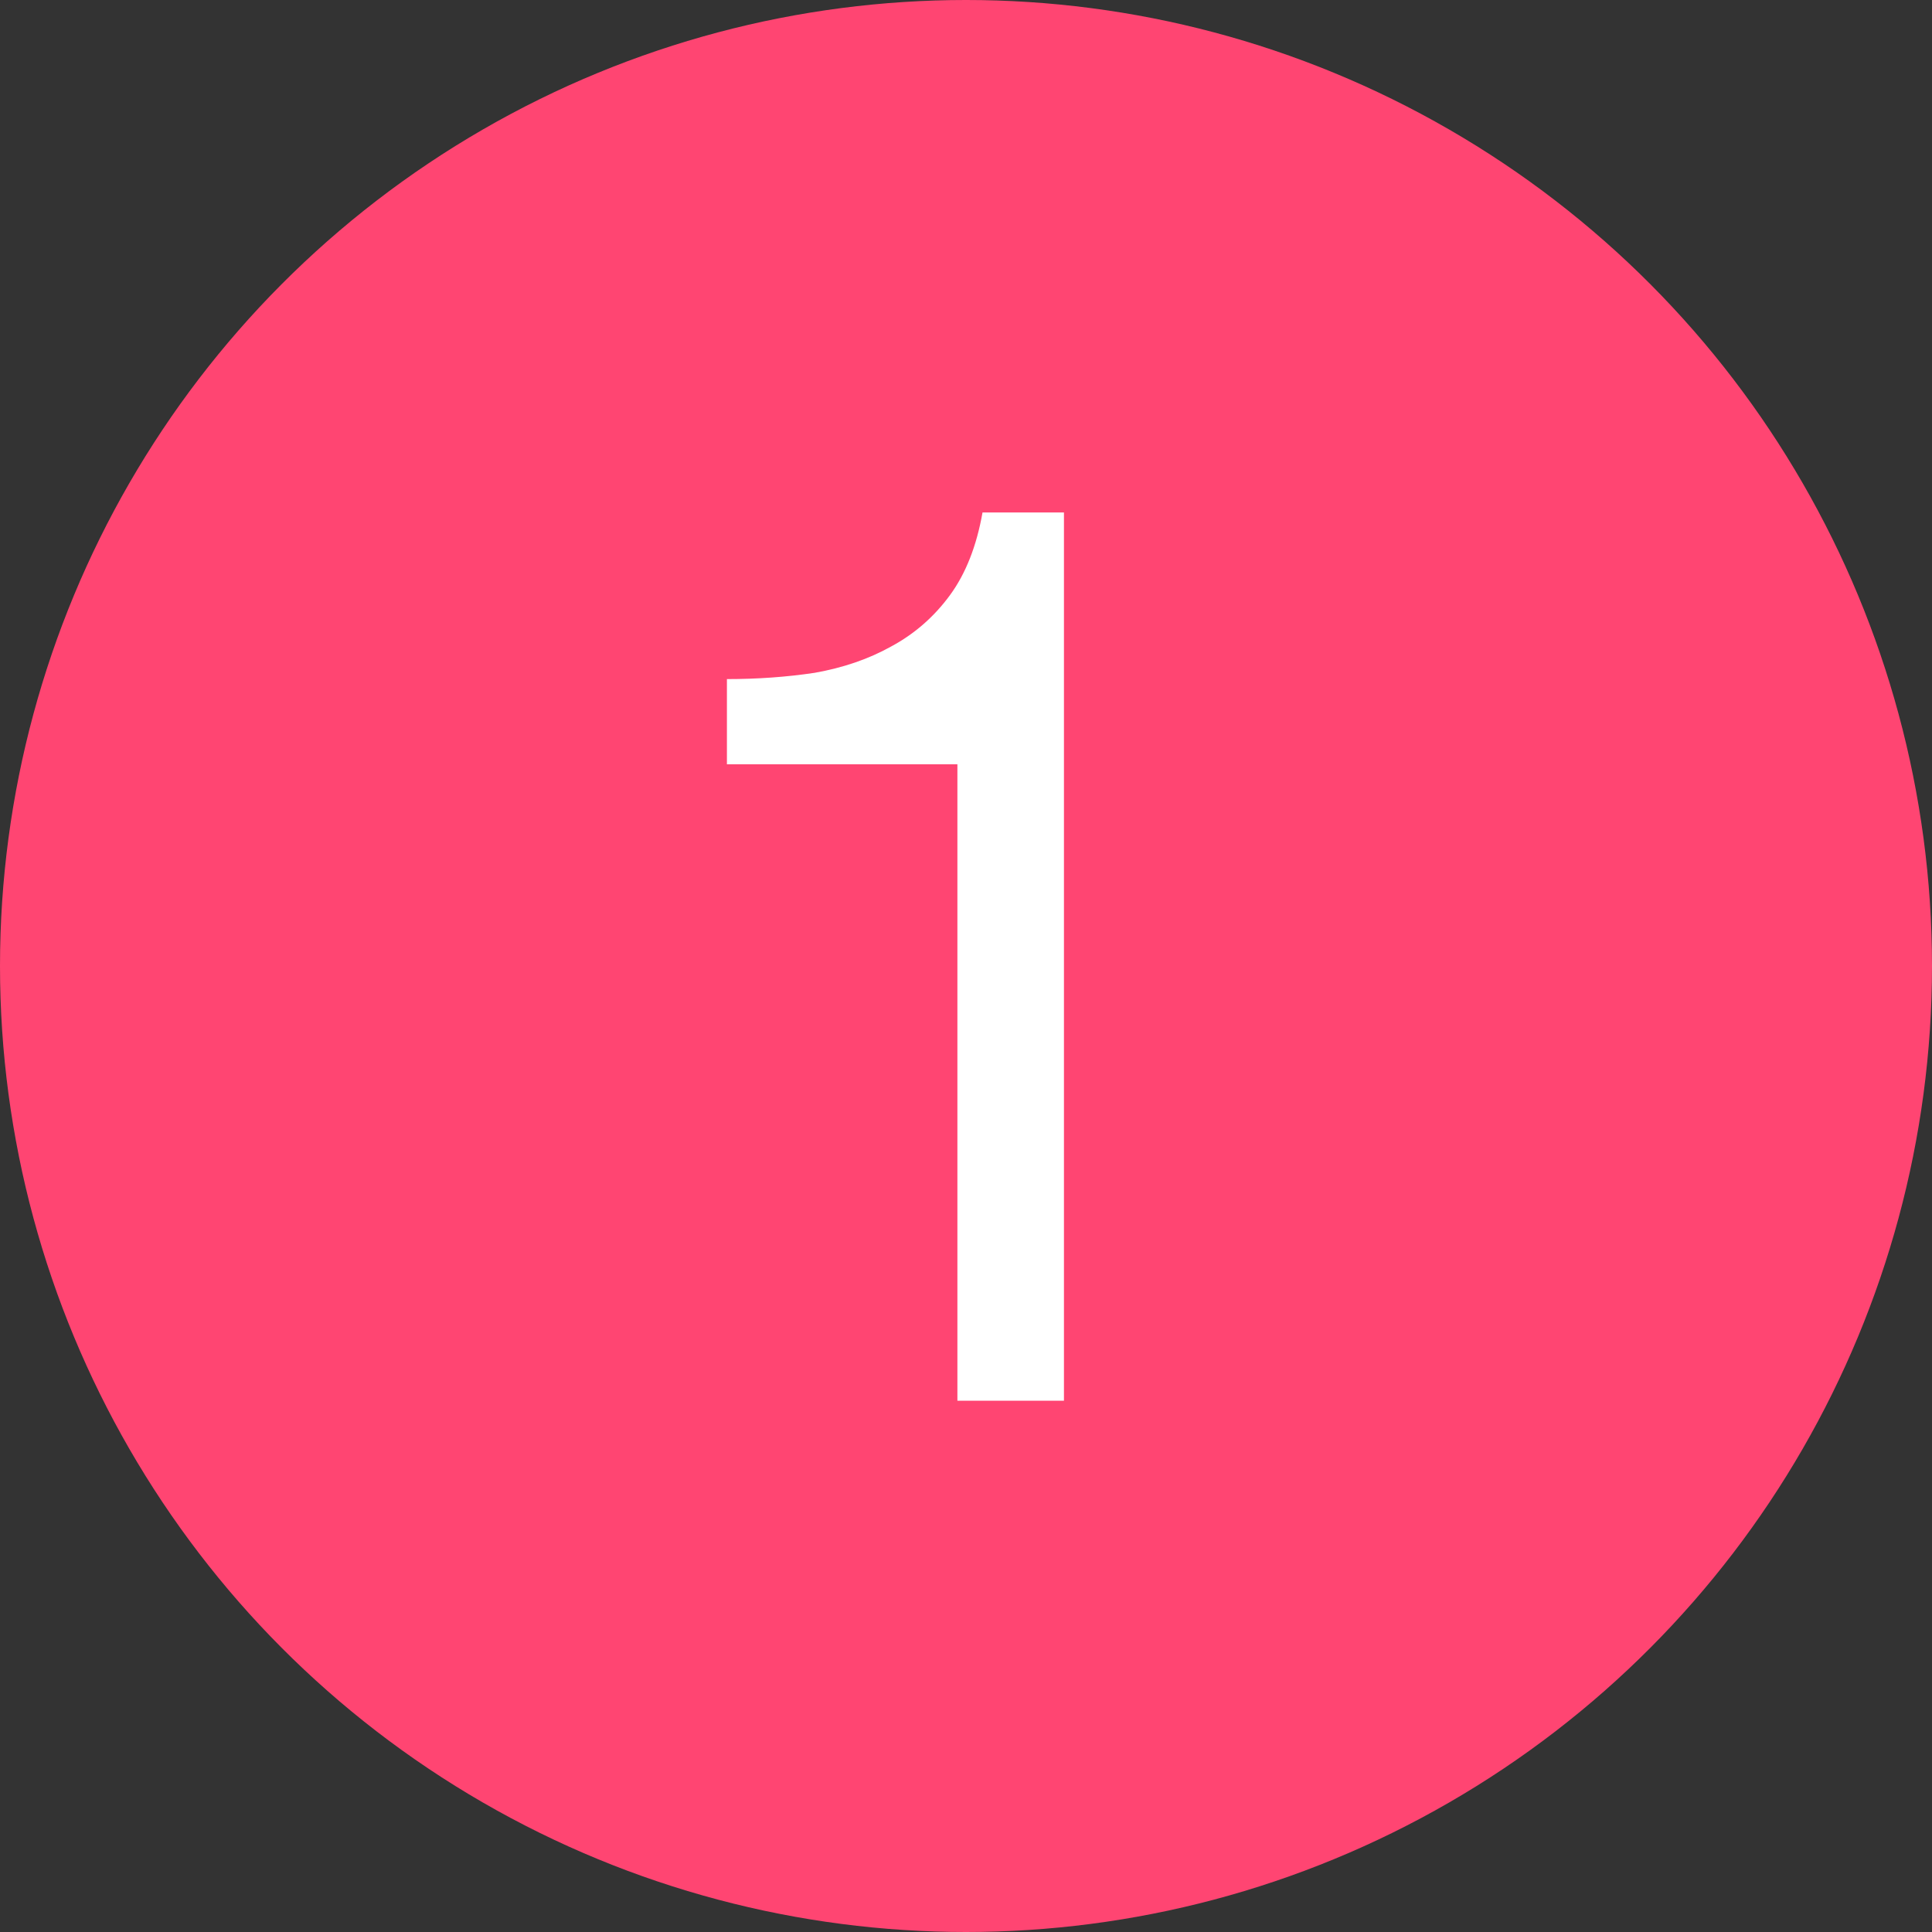 <svg width="20" height="20" viewBox="0 0 20 20" fill="none" xmlns="http://www.w3.org/2000/svg">
<rect x="0" y="0" width="20" height="20" fill="#333333" stroke="none"/>
<circle cx="10" cy="10" r="10" fill="#FF4572"/>
<path d="M11.014 14.5V5.305H10.171C10.11 5.651 9.998 5.937 9.834 6.161C9.669 6.386 9.466 6.563 9.224 6.693C8.991 6.823 8.727 6.913 8.433 6.965C8.139 7.009 7.836 7.03 7.525 7.03V7.912H9.911V14.5H11.014Z" fill="white"/>
</svg>
